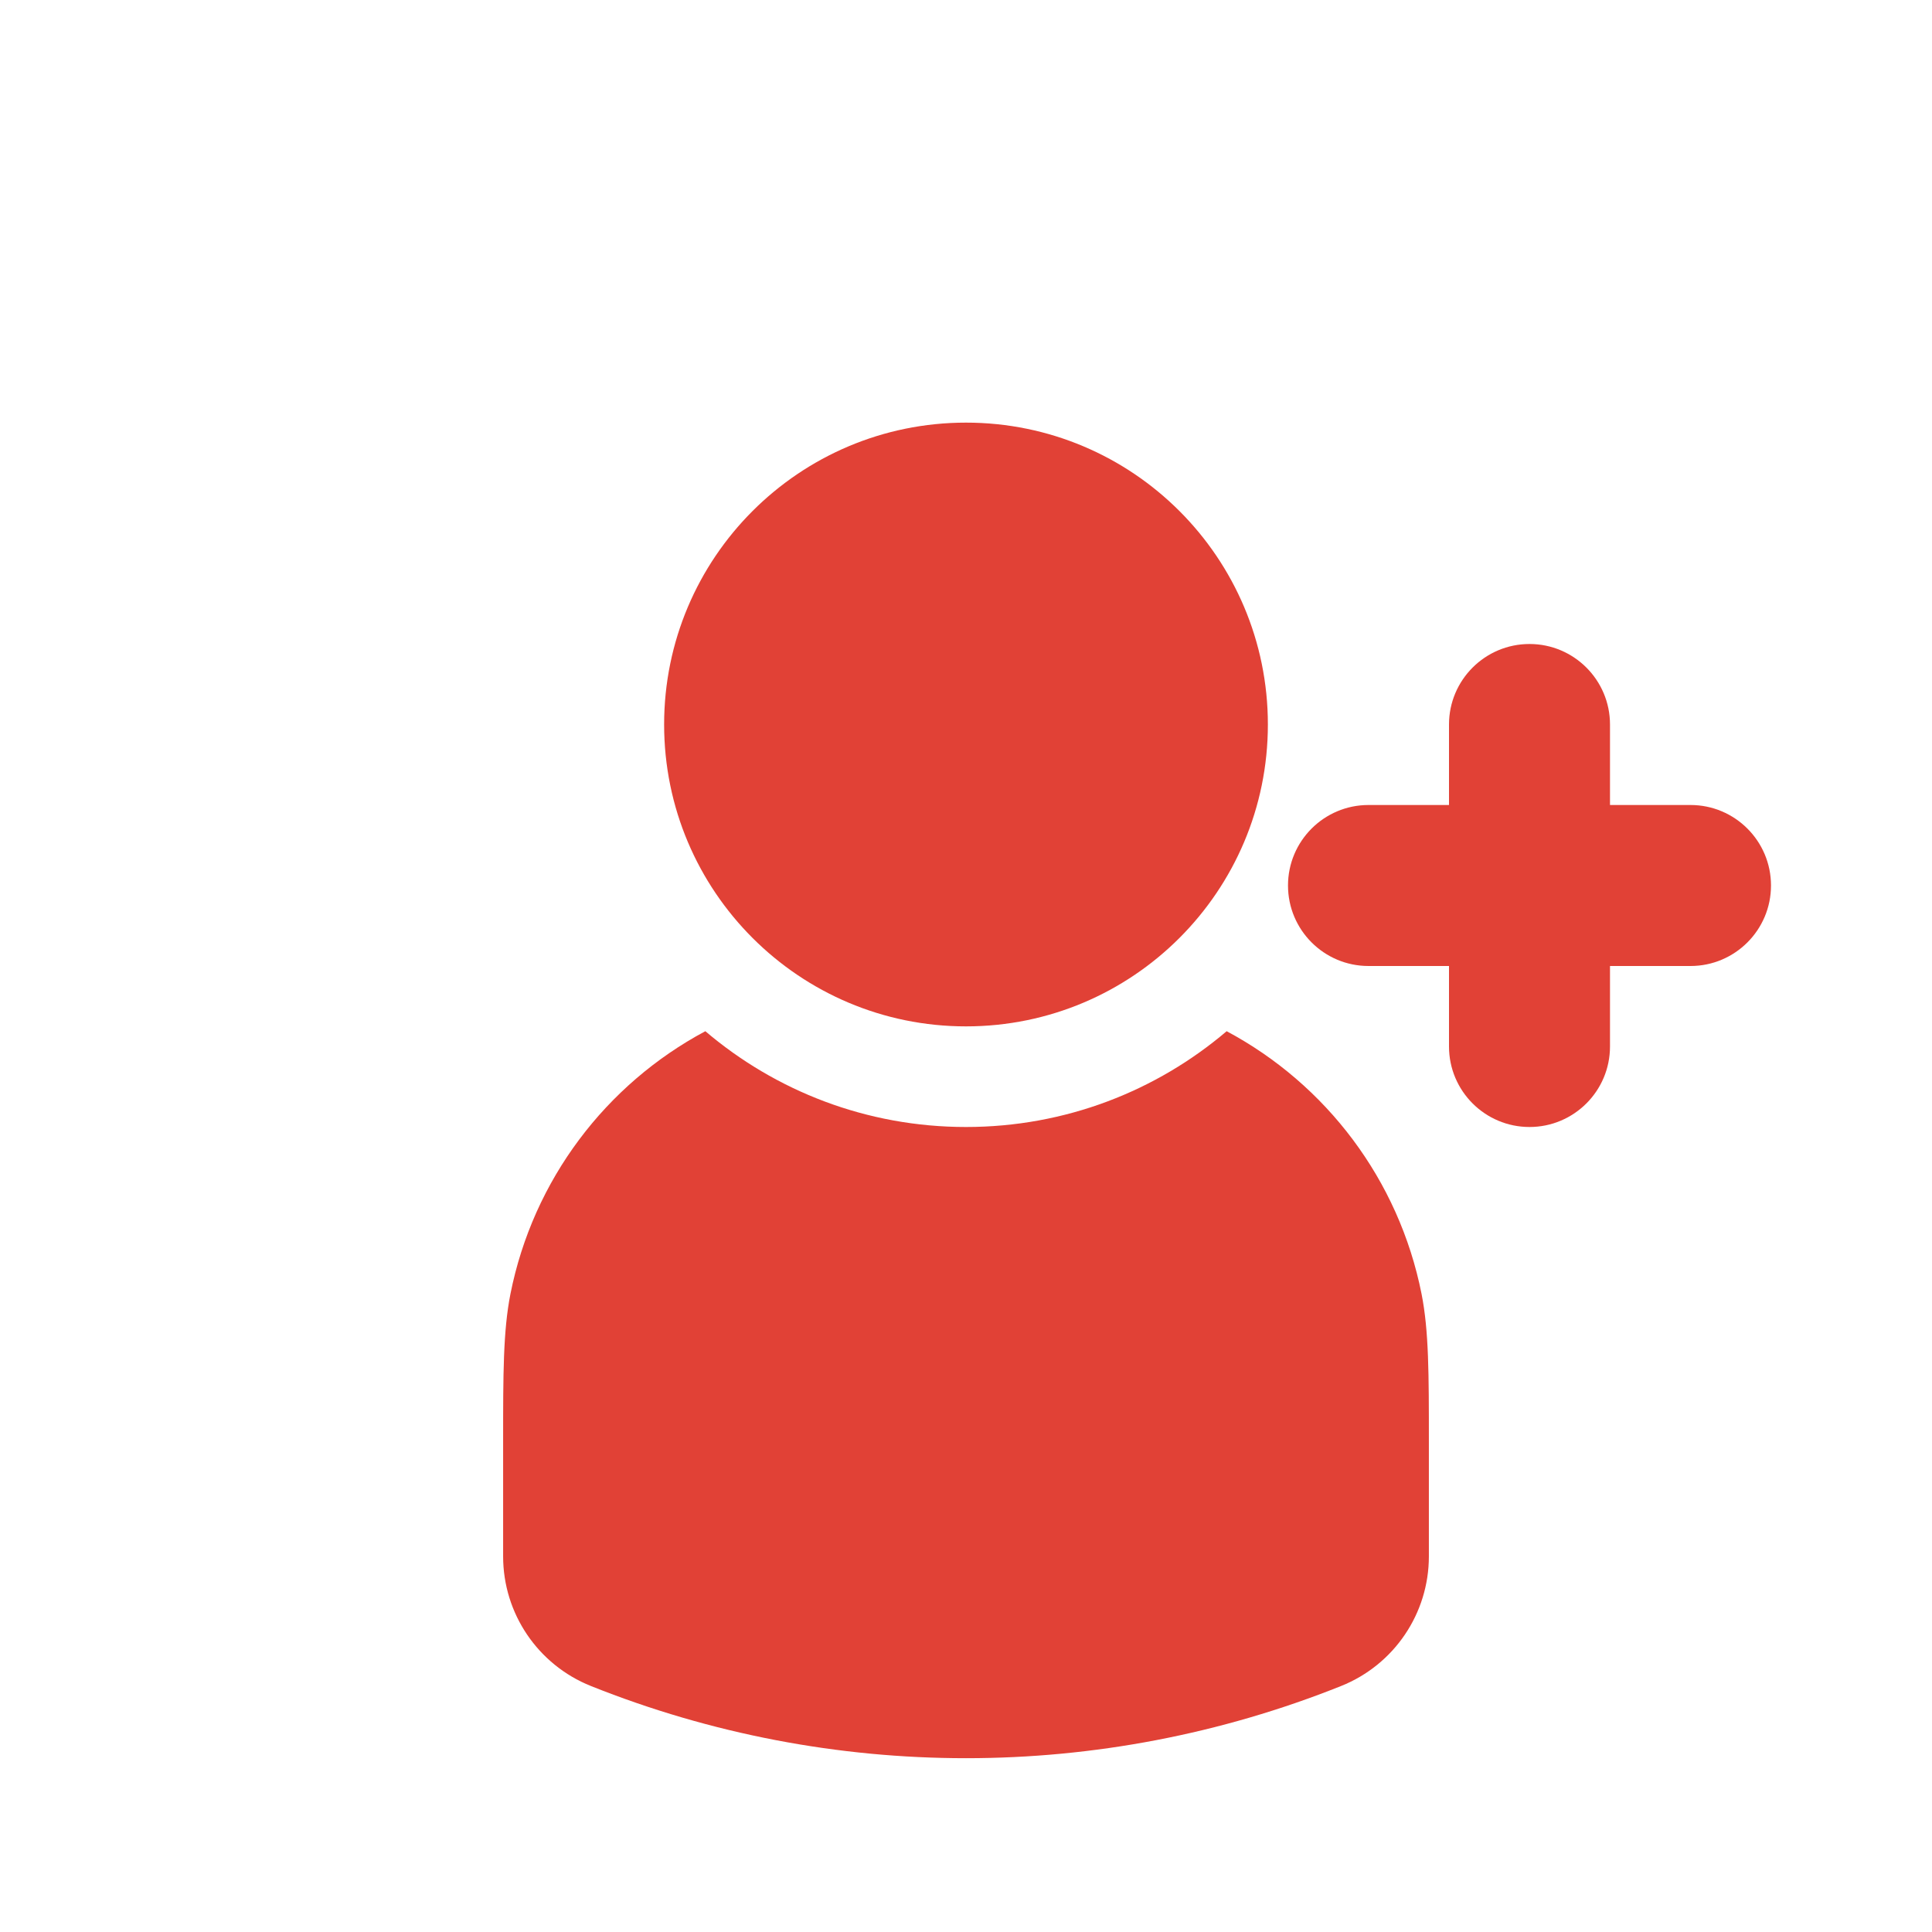 <!DOCTYPE svg PUBLIC "-//W3C//DTD SVG 1.1//EN" "http://www.w3.org/Graphics/SVG/1.1/DTD/svg11.dtd">
<!-- Uploaded to: SVG Repo, www.svgrepo.com, Transformed by: SVG Repo Mixer Tools -->
<svg width="800px" height="800px" viewBox="0 0 24 24" fill="none" xmlns="http://www.w3.org/2000/svg">
<g id="SVGRepo_bgCarrier" stroke-width="0"/>
<g id="SVGRepo_tracerCarrier" stroke-linecap="round" stroke-linejoin="round"/>
<g id="SVGRepo_iconCarrier"> <path d="M8.25 9C8.25 6.929 9.929 5.25 12 5.25C14.071 5.25 15.75 6.929 15.75 9C15.75 11.071 14.071 12.75 12 12.75C9.929 12.75 8.25 11.071 8.25 9Z" fill="#E14136"/> <path d="M6.341 16.073C6.623 14.655 7.528 13.469 8.762 12.81C9.634 13.552 10.765 14 12 14C13.235 14 14.366 13.552 15.238 12.81C16.472 13.469 17.377 14.655 17.659 16.073C17.75 16.533 17.75 17.067 17.75 17.905L17.75 19.334C17.75 20.043 17.319 20.68 16.66 20.944C13.669 22.14 10.331 22.14 7.34 20.944C6.681 20.68 6.25 20.043 6.25 19.334L6.25 17.905C6.25 17.067 6.25 16.533 6.341 16.073Z" fill="#E14136"/> <path d="M20 9C20 8.448 19.552 8 19 8C18.448 8 18 8.448 18 9V10H17C16.448 10 16 10.448 16 11C16 11.552 16.448 12 17 12H18V13C18 13.552 18.448 14 19 14C19.552 14 20 13.552 20 13V12H21C21.552 12 22 11.552 22 11C22 10.448 21.552 10 21 10H20V9Z" fill="#E14136"/> </g>
</svg>